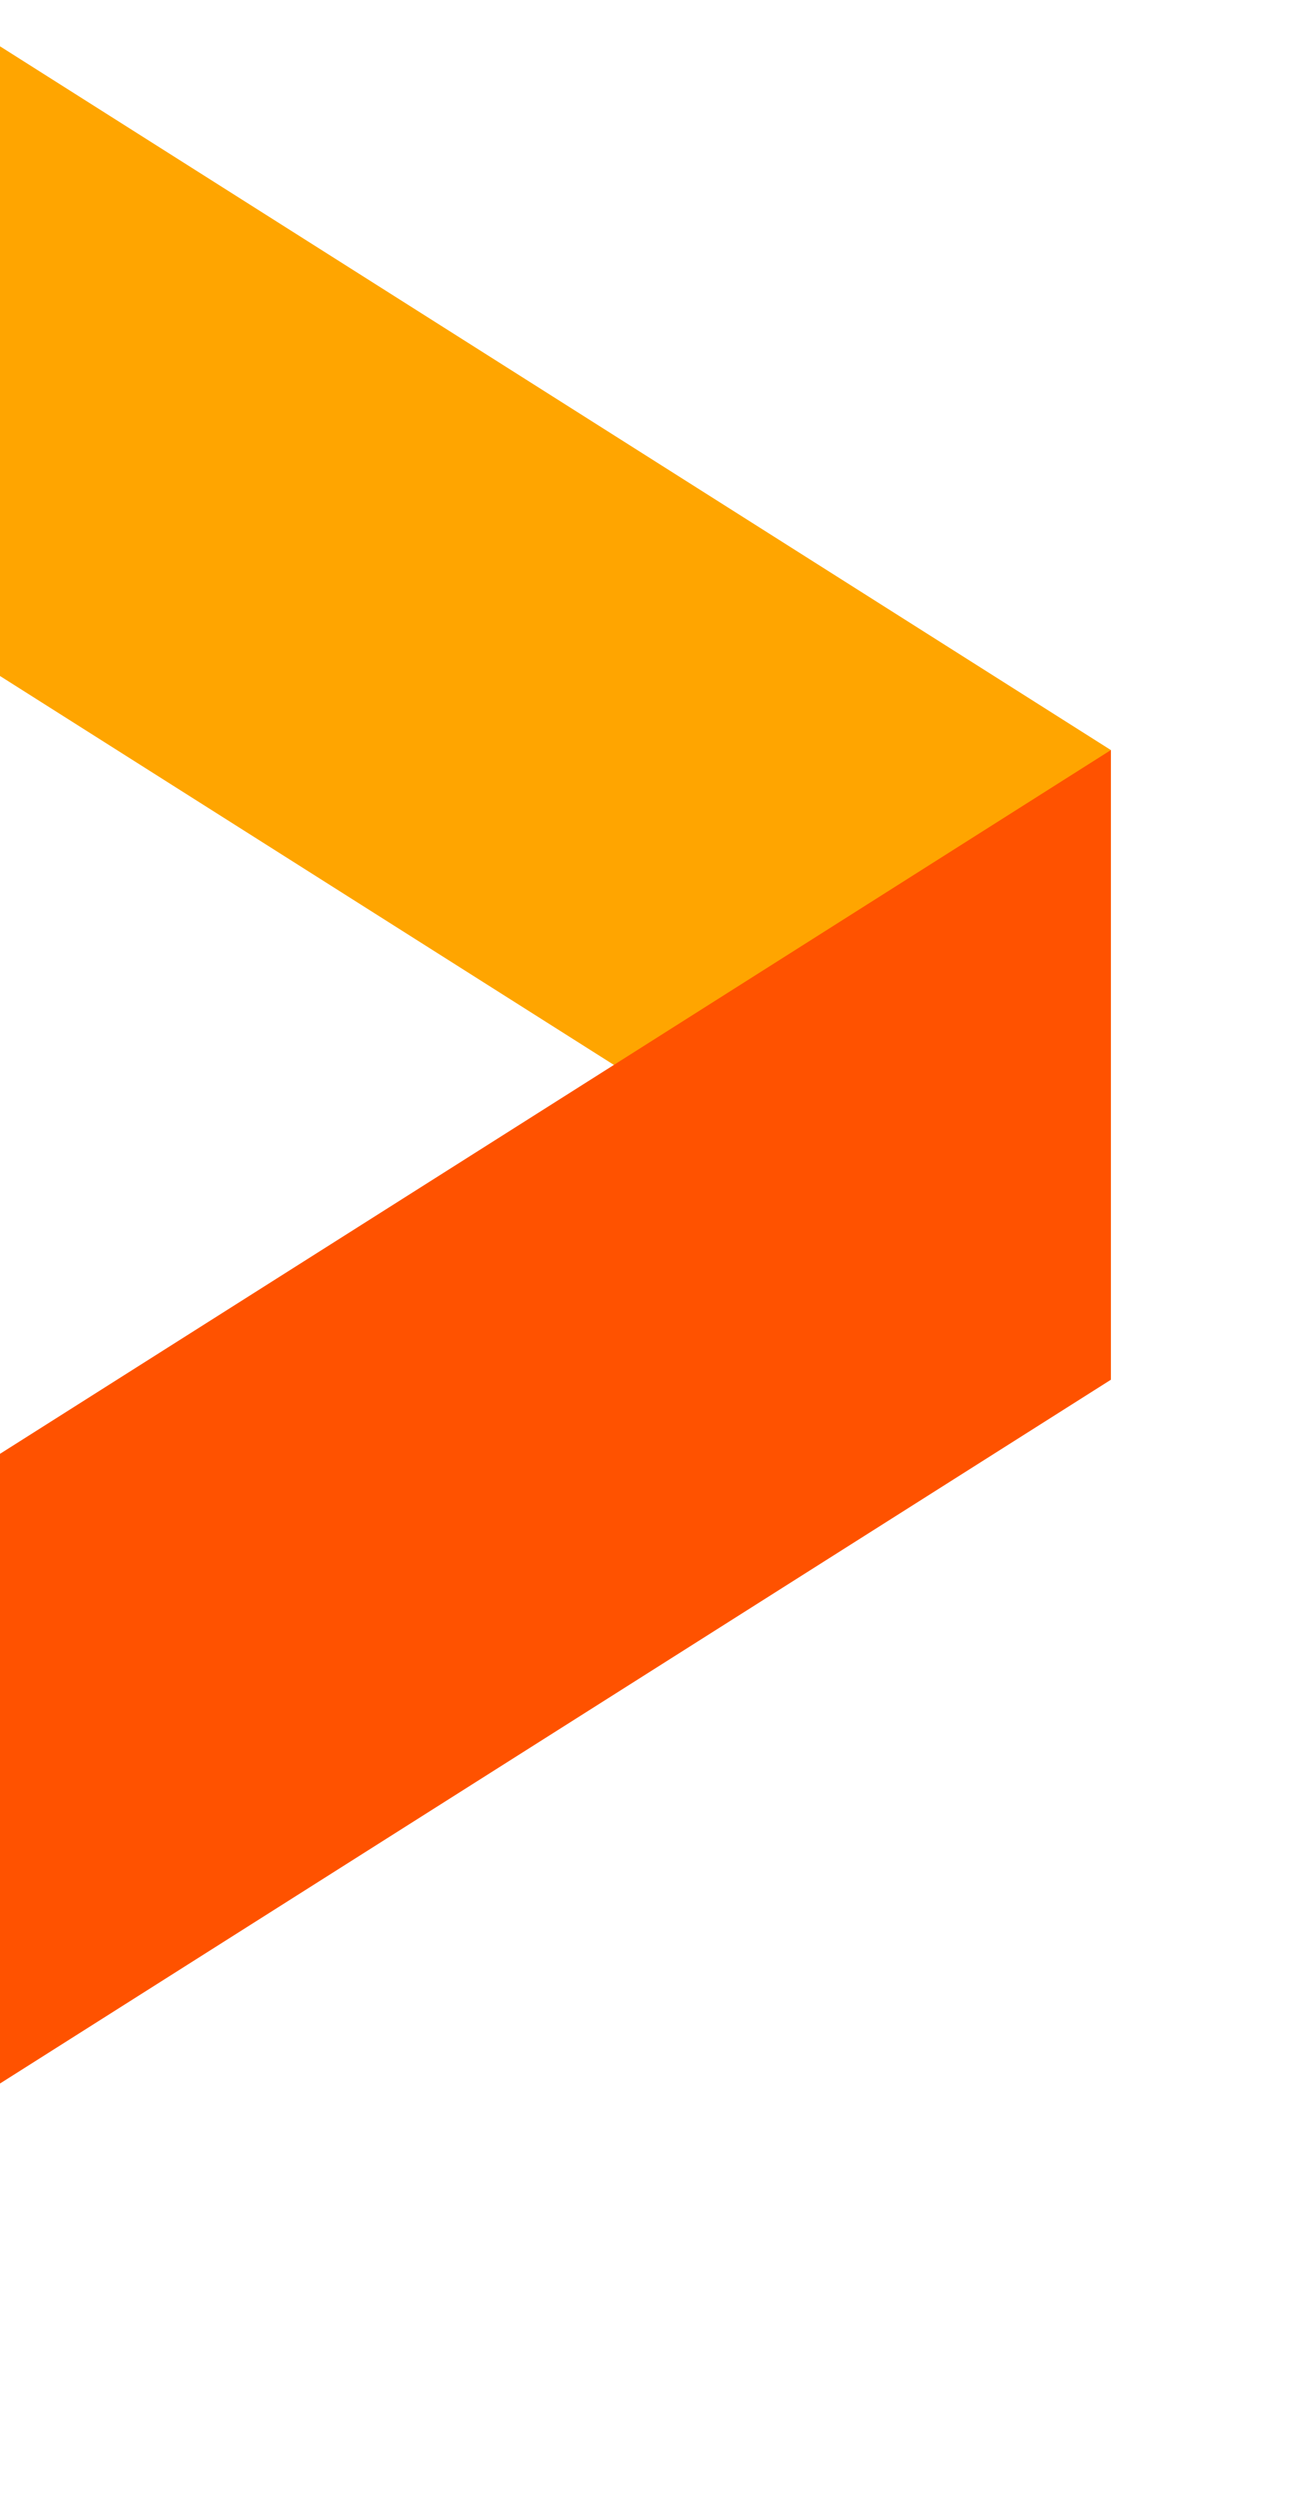 <?xml version="1.0" encoding="utf-8"?>
<!-- Generator: Adobe Illustrator 19.0.0, SVG Export Plug-In . SVG Version: 6.00 Build 0)  -->
<svg version="1.1" id="Layer_1" xmlns="http://www.w3.org/2000/svg" xmlns:xlink="http://www.w3.org/1999/xlink" x="0px" y="0px"
	 viewBox="-290 407.9 14 27" style="enable-background:new -290 407.9 14 27;" xml:space="preserve">
<style type="text/css">
	.st0{fill:#FFA500;}
	.st1{fill:#FF5200;}
</style>
<polygon class="st0" points="-278,422.8 -290,415.2 -290,408.4 -278,416 "/>
<polygon class="st1" points="-290,430.4 -278,422.8 -278,416 -290,423.6 "/>
</svg>
